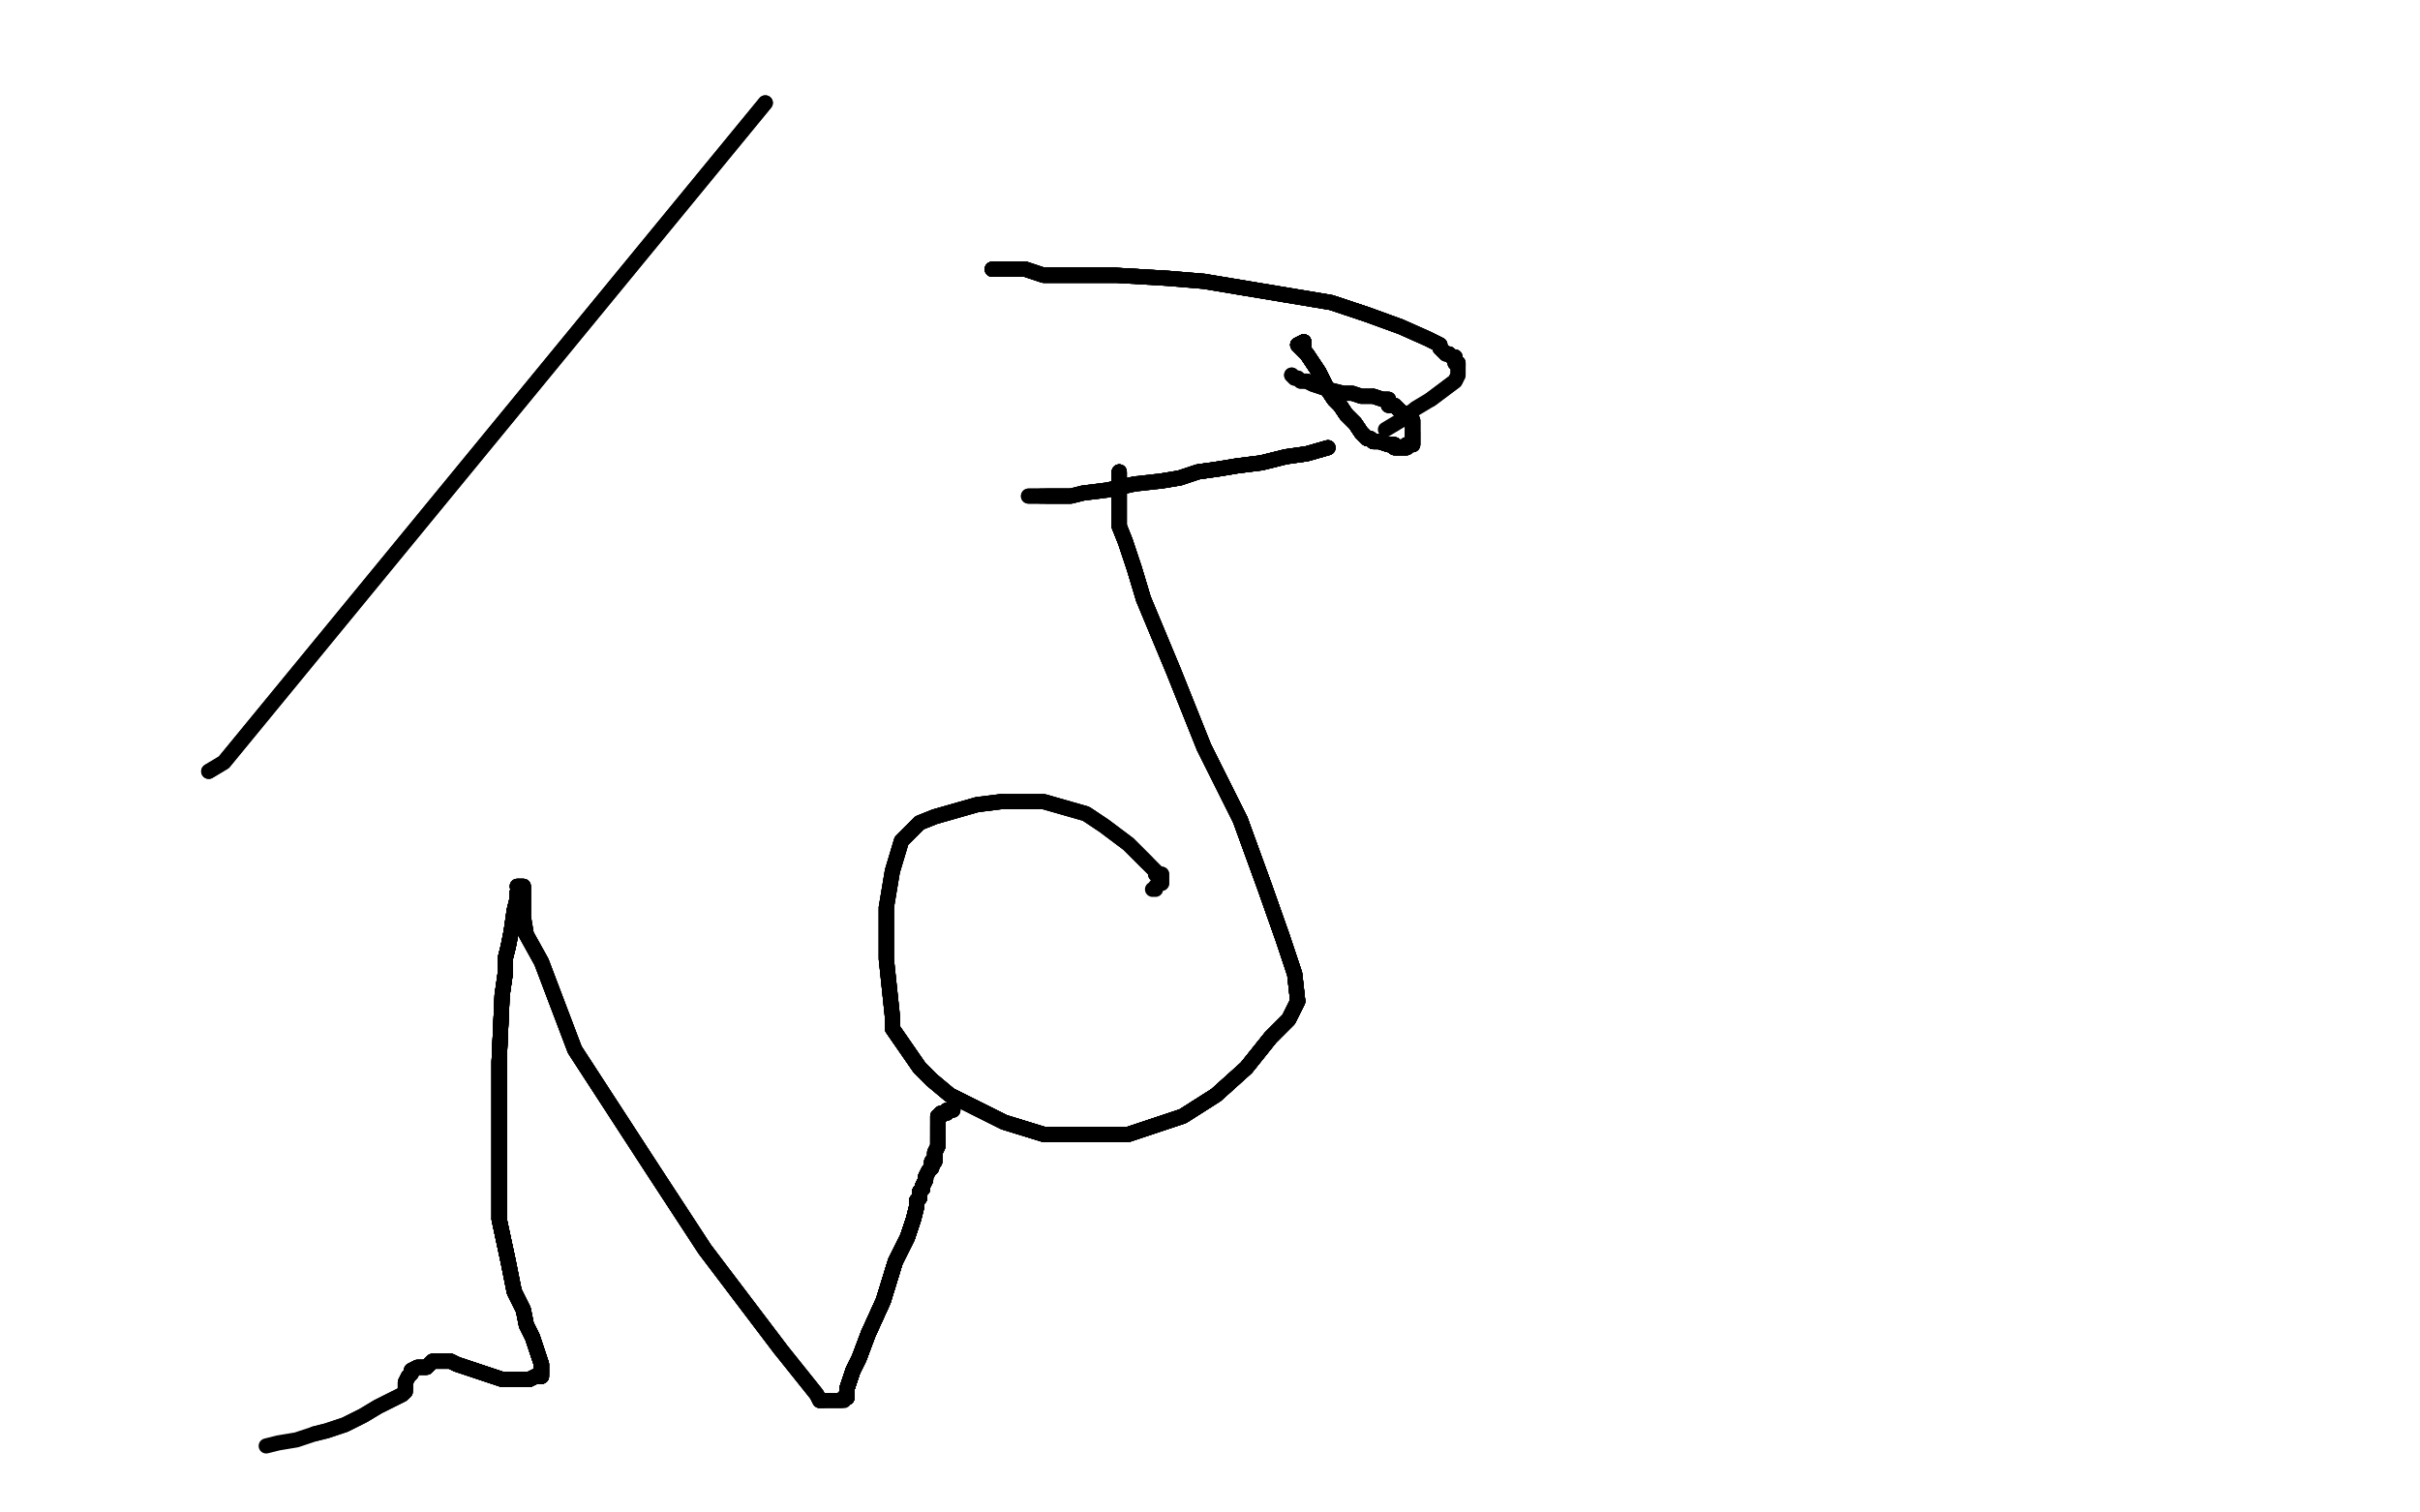 <?xml version="1.0" standalone="no"?>
<!DOCTYPE svg PUBLIC "-//W3C//DTD SVG 1.1//EN"
"http://www.w3.org/Graphics/SVG/1.1/DTD/svg11.dtd">

<svg width="800" height="500" version="1.1" xmlns="http://www.w3.org/2000/svg" xmlns:xlink="http://www.w3.org/1999/xlink" style="stroke-antialiasing: false"><desc>This SVG has been created on https://colorillo.com/</desc><rect x='0' y='0' width='800' height='500' style='fill: rgb(255,255,255); stroke-width:0' /><polyline points="69,255 74,252 253,34" style="fill: none; stroke: #black; stroke-width: 5; stroke-linejoin: round; stroke-linecap: round; stroke-antialiasing: false; stroke-antialias: 0; opacity: 1.0"/>
<polyline points="69,255 74,252 253,34" style="fill: none; stroke: #black; stroke-width: 5; stroke-linejoin: round; stroke-linecap: round; stroke-antialiasing: false; stroke-antialias: 0; opacity: 1.0"/>
<polyline points="370,156 370,157 370,161 370,164 370,167 370,170 370,174 372,179" style="fill: none; stroke: #black; stroke-width: 5; stroke-linejoin: round; stroke-linecap: round; stroke-antialiasing: false; stroke-antialias: 0; opacity: 1.0"/>
<polyline points="370,156 370,157 370,161 370,164 370,167 370,170 370,174 372,179 375,188 378,198 388,222 398,247 410,271 418,293 424,310" style="fill: none; stroke: #black; stroke-width: 5; stroke-linejoin: round; stroke-linecap: round; stroke-antialiasing: false; stroke-antialias: 0; opacity: 1.0"/>
<polyline points="370,156 370,157 370,161 370,164 370,167 370,170 370,174 372,179 375,188 378,198 388,222 398,247 410,271 418,293 424,310 428,322 429,331 426,337 420,343 412,353 402,362 391,369" style="fill: none; stroke: #black; stroke-width: 5; stroke-linejoin: round; stroke-linecap: round; stroke-antialiasing: false; stroke-antialias: 0; opacity: 1.0"/>
<polyline points="370,156 370,157 370,161 370,164 370,167 370,170 370,174 372,179 375,188 378,198 388,222 398,247 410,271 418,293 424,310 428,322 429,331 426,337 420,343 412,353 402,362 391,369 382,372 373,375 369,375 359,375 345,375 332,371 322,366" style="fill: none; stroke: #black; stroke-width: 5; stroke-linejoin: round; stroke-linecap: round; stroke-antialiasing: false; stroke-antialias: 0; opacity: 1.0"/>
<polyline points="370,156 370,157 370,161 370,164 370,167 370,170 370,174 372,179 375,188 378,198 388,222 398,247 410,271 418,293 424,310 428,322 429,331 426,337 420,343 412,353 402,362 391,369 382,372 373,375 369,375 359,375 345,375 332,371 322,366 314,362 308,357 304,353 295,340 295,336 293,317 293,300" style="fill: none; stroke: #black; stroke-width: 5; stroke-linejoin: round; stroke-linecap: round; stroke-antialiasing: false; stroke-antialias: 0; opacity: 1.0"/>
<polyline points="370,156 370,157 370,161 370,164 370,167 370,170 370,174 372,179 375,188 378,198 388,222 398,247 410,271 418,293 424,310 428,322 429,331 426,337 420,343 412,353 402,362 391,369 382,372 373,375 369,375 359,375 345,375 332,371 322,366 314,362 308,357 304,353 295,340 295,336 293,317 293,300 295,288 298,278 304,272 309,270 316,268 323,266 331,265" style="fill: none; stroke: #black; stroke-width: 5; stroke-linejoin: round; stroke-linecap: round; stroke-antialiasing: false; stroke-antialias: 0; opacity: 1.0"/>
<polyline points="370,156 370,157 370,161 370,164 370,167 370,170 370,174 372,179 375,188 378,198 388,222 398,247 410,271 418,293 424,310 428,322 429,331 426,337 420,343 412,353 402,362 391,369 382,372 373,375 369,375 359,375 345,375 332,371 322,366 314,362 308,357 304,353 295,340 295,336 293,317 293,300 295,288 298,278 304,272 309,270 316,268 323,266 331,265 345,265 359,269 365,273 373,279 375,281 377,283 379,285" style="fill: none; stroke: #black; stroke-width: 5; stroke-linejoin: round; stroke-linecap: round; stroke-antialiasing: false; stroke-antialias: 0; opacity: 1.0"/>
<polyline points="410,271 418,293 424,310 428,322 429,331 426,337 420,343 412,353 402,362 391,369 382,372 373,375 369,375 359,375 345,375 332,371 322,366 314,362 308,357 304,353 295,340 295,336 293,317 293,300 295,288 298,278 304,272 309,270 316,268 323,266 331,265 345,265 359,269 365,273 373,279 375,281 377,283 379,285 382,288 382,289 384,289 384,291 384,292 383,292" style="fill: none; stroke: #black; stroke-width: 5; stroke-linejoin: round; stroke-linecap: round; stroke-antialiasing: false; stroke-antialias: 0; opacity: 1.0"/>
<polyline points="410,271 418,293 424,310 428,322 429,331 426,337 420,343 412,353 402,362 391,369 382,372 373,375 369,375 359,375 345,375 332,371 322,366 314,362 308,357 304,353 295,340 295,336 293,317 293,300 295,288 298,278 304,272 309,270 316,268 323,266 331,265 345,265 359,269 365,273 373,279 375,281 377,283 379,285 382,288 382,289 384,289 384,291 384,292 383,292 382,293 382,294 381,294" style="fill: none; stroke: #black; stroke-width: 5; stroke-linejoin: round; stroke-linecap: round; stroke-antialiasing: false; stroke-antialias: 0; opacity: 1.0"/>
<polyline points="328,89 329,89 336,89 339,89 345,91 369,91" style="fill: none; stroke: #black; stroke-width: 5; stroke-linejoin: round; stroke-linecap: round; stroke-antialiasing: false; stroke-antialias: 0; opacity: 1.0"/>
<polyline points="328,89 329,89 336,89 339,89 345,91 369,91 386,92 398,93 440,100 452,104 463,108" style="fill: none; stroke: #black; stroke-width: 5; stroke-linejoin: round; stroke-linecap: round; stroke-antialiasing: false; stroke-antialias: 0; opacity: 1.0"/>
<polyline points="328,89 329,89 336,89 339,89 345,91 369,91 386,92 398,93 440,100 452,104 463,108 472,112 476,114 476,115 478,117 479,117 480,118" style="fill: none; stroke: #black; stroke-width: 5; stroke-linejoin: round; stroke-linecap: round; stroke-antialiasing: false; stroke-antialias: 0; opacity: 1.0"/>
<polyline points="328,89 329,89 336,89 339,89 345,91 369,91 386,92 398,93 440,100 452,104 463,108 472,112 476,114 476,115 478,117 479,117 480,118 481,118 481,120 482,120 482,121" style="fill: none; stroke: #black; stroke-width: 5; stroke-linejoin: round; stroke-linecap: round; stroke-antialiasing: false; stroke-antialias: 0; opacity: 1.0"/>
<polyline points="328,89 329,89 336,89 339,89 345,91 369,91 386,92 398,93 440,100 452,104 463,108 472,112 476,114 476,115 478,117 479,117 480,118 481,118 481,120 482,120 482,121 482,122 482,123 482,124 481,126 477,129 473,132" style="fill: none; stroke: #black; stroke-width: 5; stroke-linejoin: round; stroke-linecap: round; stroke-antialiasing: false; stroke-antialias: 0; opacity: 1.0"/>
<polyline points="328,89 329,89 336,89 339,89 345,91 369,91 386,92 398,93 440,100 452,104 463,108 472,112 476,114 476,115 478,117 479,117 480,118 481,118 481,120 482,120 482,121 482,122 482,123 482,124 481,126 477,129 473,132 468,135 463,139 458,142" style="fill: none; stroke: #black; stroke-width: 5; stroke-linejoin: round; stroke-linecap: round; stroke-antialiasing: false; stroke-antialias: 0; opacity: 1.0"/>
<polyline points="439,148 432,150 425,151 417,153 409,154 403,155 396,156 390,158" style="fill: none; stroke: #black; stroke-width: 5; stroke-linejoin: round; stroke-linecap: round; stroke-antialiasing: false; stroke-antialias: 0; opacity: 1.0"/>
<polyline points="439,148 432,150 425,151 417,153 409,154 403,155 396,156 390,158 384,159 375,160 366,162 358,163 354,164 350,164 346,164" style="fill: none; stroke: #black; stroke-width: 5; stroke-linejoin: round; stroke-linecap: round; stroke-antialiasing: false; stroke-antialias: 0; opacity: 1.0"/>
<polyline points="439,148 432,150 425,151 417,153 409,154 403,155 396,156 390,158 384,159" style="fill: none; stroke: #black; stroke-width: 5; stroke-linejoin: round; stroke-linecap: round; stroke-antialiasing: false; stroke-antialias: 0; opacity: 1.0"/>
<polyline points="439,148 432,150 425,151 417,153 409,154 403,155 396,156 390,158 384,159 375,160 366,162 358,163 354,164 350,164 346,164 344,164" style="fill: none; stroke: #black; stroke-width: 5; stroke-linejoin: round; stroke-linecap: round; stroke-antialiasing: false; stroke-antialias: 0; opacity: 1.0"/>
<polyline points="439,148 432,150 425,151 417,153 409,154 403,155 396,156 390,158 384,159 375,160 366,162 358,163 354,164 350,164 346,164 344,164 342,164 341,164 340,164" style="fill: none; stroke: #black; stroke-width: 5; stroke-linejoin: round; stroke-linecap: round; stroke-antialiasing: false; stroke-antialias: 0; opacity: 1.0"/>
<polyline points="439,148 432,150 425,151 417,153 409,154 403,155 396,156 390,158 384,159 375,160 366,162 358,163 354,164 350,164 346,164 344,164 342,164 341,164 340,164" style="fill: none; stroke: #black; stroke-width: 5; stroke-linejoin: round; stroke-linecap: round; stroke-antialiasing: false; stroke-antialias: 0; opacity: 1.0"/>
<polyline points="431,114 431,113" style="fill: none; stroke: #black; stroke-width: 5; stroke-linejoin: round; stroke-linecap: round; stroke-antialiasing: false; stroke-antialias: 0; opacity: 1.0"/>
<polyline points="431,114 431,113 429,114 432,117 436,123 439,129 441,132 443,134 445,137" style="fill: none; stroke: #black; stroke-width: 5; stroke-linejoin: round; stroke-linecap: round; stroke-antialiasing: false; stroke-antialias: 0; opacity: 1.0"/>
<polyline points="431,114 431,113 429,114 432,117 436,123 439,129 441,132 443,134 445,137 448,140 450,143 452,145 453,145 454,146 456,146 459,147" style="fill: none; stroke: #black; stroke-width: 5; stroke-linejoin: round; stroke-linecap: round; stroke-antialiasing: false; stroke-antialias: 0; opacity: 1.0"/>
<polyline points="431,114 431,113 429,114 432,117 436,123 439,129 441,132 443,134 445,137 448,140 450,143 452,145 453,145 454,146 456,146 459,147 461,147 461,148 463,148 464,148 465,148" style="fill: none; stroke: #black; stroke-width: 5; stroke-linejoin: round; stroke-linecap: round; stroke-antialiasing: false; stroke-antialias: 0; opacity: 1.0"/>
<polyline points="431,114 431,113 429,114 432,117 436,123 439,129 441,132 443,134 445,137 448,140 450,143 452,145 453,145 454,146 456,146 459,147 461,147 461,148 463,148 464,148 465,148 465,147 467,147 467,145 467,144 467,143" style="fill: none; stroke: #black; stroke-width: 5; stroke-linejoin: round; stroke-linecap: round; stroke-antialiasing: false; stroke-antialias: 0; opacity: 1.0"/>
<polyline points="431,114 431,113 429,114 432,117 436,123 439,129 441,132 443,134 445,137 448,140 450,143 452,145 453,145 454,146 456,146 459,147 461,147 461,148 463,148 464,148 465,148 465,147 467,147 467,145 467,144 467,143 467,142 467,141 467,140 467,139 465,137 463,136 462,135" style="fill: none; stroke: #black; stroke-width: 5; stroke-linejoin: round; stroke-linecap: round; stroke-antialiasing: false; stroke-antialias: 0; opacity: 1.0"/>
<polyline points="431,114 431,113 429,114 432,117 436,123 439,129 441,132 443,134 445,137 448,140 450,143 452,145 453,145 454,146 456,146 459,147 461,147 461,148 463,148 464,148 465,148 465,147 467,147 467,145 467,144 467,143 467,142 467,141 467,140 467,139 465,137 463,136 462,135 461,134 460,134 459,134 459,132 457,132 454,131" style="fill: none; stroke: #black; stroke-width: 5; stroke-linejoin: round; stroke-linecap: round; stroke-antialiasing: false; stroke-antialias: 0; opacity: 1.0"/>
<polyline points="431,114 431,113 429,114 432,117 436,123 439,129 441,132 443,134 445,137 448,140 450,143 452,145 453,145 454,146 456,146 459,147 461,147 461,148 463,148 464,148 465,148 465,147 467,147 467,145 467,144 467,143 467,142 467,141 467,140 467,139 465,137 463,136 462,135 461,134 460,134 459,134 459,132 457,132 454,131 450,131 447,130 444,130 440,129 437,128 434,127 432,126" style="fill: none; stroke: #black; stroke-width: 5; stroke-linejoin: round; stroke-linecap: round; stroke-antialiasing: false; stroke-antialias: 0; opacity: 1.0"/>
<polyline points="431,114 431,113 429,114 432,117 436,123 439,129 441,132 443,134 445,137 448,140 450,143 452,145 453,145 454,146 456,146 459,147 461,147 461,148 463,148 464,148 465,148 465,147 467,147 467,145 467,144 467,143 467,142 467,141 467,140 467,139 465,137 463,136 462,135 461,134 460,134 459,134 459,132 457,132 454,131 450,131 447,130 444,130 440,129 437,128 434,127 432,126 430,126 429,125 428,125 427,124" style="fill: none; stroke: #black; stroke-width: 5; stroke-linejoin: round; stroke-linecap: round; stroke-antialiasing: false; stroke-antialias: 0; opacity: 1.0"/>
<polyline points="431,114 431,113 429,114 432,117 436,123 439,129 441,132 443,134 445,137 448,140 450,143 452,145 453,145 454,146 456,146 459,147 461,147 461,148 463,148 464,148 465,148 465,147 467,147 467,145 467,144 467,143 467,142 467,141 467,140 467,139 465,137 463,136 462,135 461,134 460,134 459,134 459,132 457,132 454,131 450,131 447,130 444,130 440,129 437,128 434,127 432,126 430,126 429,125 428,125 427,124" style="fill: none; stroke: #black; stroke-width: 5; stroke-linejoin: round; stroke-linecap: round; stroke-antialiasing: false; stroke-antialias: 0; opacity: 1.0"/>
<polyline points="171,293 172,293 173,293 173,294 173,295 173,296 173,298 173,303" style="fill: none; stroke: #black; stroke-width: 5; stroke-linejoin: round; stroke-linecap: round; stroke-antialiasing: false; stroke-antialias: 0; opacity: 1.0"/>
<polyline points="171,293 172,293 173,293 173,294 173,295 173,296 173,298 173,303 174,309 179,318 190,347 216,387 233,413 258,446" style="fill: none; stroke: #black; stroke-width: 5; stroke-linejoin: round; stroke-linecap: round; stroke-antialiasing: false; stroke-antialias: 0; opacity: 1.0"/>
<polyline points="171,293 172,293 173,293 173,294 173,295 173,296 173,298 173,303 174,309 179,318 190,347 216,387 233,413 258,446 270,461 271,463 272,463" style="fill: none; stroke: #black; stroke-width: 5; stroke-linejoin: round; stroke-linecap: round; stroke-antialiasing: false; stroke-antialias: 0; opacity: 1.0"/>
<polyline points="171,293 172,293 173,293 173,294 173,295 173,296 173,298 173,303 174,309 179,318 190,347 216,387 233,413 258,446 270,461 271,463 272,463 275,463 277,463 278,463" style="fill: none; stroke: #black; stroke-width: 5; stroke-linejoin: round; stroke-linecap: round; stroke-antialiasing: false; stroke-antialias: 0; opacity: 1.0"/>
<polyline points="171,293 172,293 173,293 173,294 173,295 173,296 173,298 173,303 174,309 179,318 190,347 216,387 233,413 258,446 270,461 271,463 272,463 275,463 277,463 278,463 279,463" style="fill: none; stroke: #black; stroke-width: 5; stroke-linejoin: round; stroke-linecap: round; stroke-antialiasing: false; stroke-antialias: 0; opacity: 1.0"/>
<polyline points="279,462 280,462 280,459 282,453 284,449 287,441 292,430 296,417" style="fill: none; stroke: #black; stroke-width: 5; stroke-linejoin: round; stroke-linecap: round; stroke-antialiasing: false; stroke-antialias: 0; opacity: 1.0"/>
<polyline points="279,462 280,462 280,459 282,453 284,449 287,441 292,430 296,417 300,409 302,403 303,399 303,398 303,397" style="fill: none; stroke: #black; stroke-width: 5; stroke-linejoin: round; stroke-linecap: round; stroke-antialiasing: false; stroke-antialias: 0; opacity: 1.0"/>
<polyline points="279,462 280,462 280,459 282,453 284,449 287,441 292,430 296,417 300,409 302,403 303,399 303,398 303,397 304,396 304,395 304,394 305,393 305,392 306,390" style="fill: none; stroke: #black; stroke-width: 5; stroke-linejoin: round; stroke-linecap: round; stroke-antialiasing: false; stroke-antialias: 0; opacity: 1.0"/>
<polyline points="279,462 280,462 280,459 282,453 284,449 287,441 292,430 296,417 300,409 302,403 303,399 303,398 303,397 304,396 304,395 304,394 305,393 305,392 306,390 306,389 307,387 308,386 308,385" style="fill: none; stroke: #black; stroke-width: 5; stroke-linejoin: round; stroke-linecap: round; stroke-antialiasing: false; stroke-antialias: 0; opacity: 1.0"/>
<polyline points="279,462 280,462 280,459 282,453 284,449 287,441 292,430 296,417 300,409 302,403 303,399 303,398 303,397 304,396 304,395 304,394 305,393 305,392 306,390 306,389 307,387 308,386 308,385 308,384 309,384 309,383 309,382" style="fill: none; stroke: #black; stroke-width: 5; stroke-linejoin: round; stroke-linecap: round; stroke-antialiasing: false; stroke-antialias: 0; opacity: 1.0"/>
<polyline points="279,462 280,462 280,459 282,453 284,449 287,441 292,430 296,417 300,409 302,403 303,399 303,398 303,397 304,396 304,395 304,394 305,393 305,392 306,390 306,389 307,387 308,386 308,385 308,384 309,384 309,383 309,382 309,381 310,379 310,378 310,377 310,376" style="fill: none; stroke: #black; stroke-width: 5; stroke-linejoin: round; stroke-linecap: round; stroke-antialiasing: false; stroke-antialias: 0; opacity: 1.0"/>
<polyline points="279,462 280,462 280,459 282,453 284,449 287,441 292,430 296,417 300,409 302,403 303,399 303,398 303,397 304,396 304,395 304,394 305,393 305,392 306,390 306,389 307,387 308,386 308,385 308,384 309,384 309,383 309,382 309,381 310,379 310,378 310,377 310,376 310,375 310,374 310,373 310,372" style="fill: none; stroke: #black; stroke-width: 5; stroke-linejoin: round; stroke-linecap: round; stroke-antialiasing: false; stroke-antialias: 0; opacity: 1.0"/>
<polyline points="279,462 280,462 280,459 282,453 284,449 287,441 292,430 296,417 300,409 302,403 303,399 303,398 303,397 304,396 304,395 304,394 305,393 305,392 306,390 306,389 307,387 308,386 308,385 308,384 309,384 309,383 309,382 309,381 310,379 310,378 310,377 310,376 310,375 310,374 310,373 310,372 310,371 310,370 310,369" style="fill: none; stroke: #black; stroke-width: 5; stroke-linejoin: round; stroke-linecap: round; stroke-antialiasing: false; stroke-antialias: 0; opacity: 1.0"/>
<polyline points="279,462 280,462 280,459 282,453 284,449 287,441 292,430 296,417 300,409 302,403 303,399 303,398 303,397 304,396 304,395 304,394 305,393 305,392 306,390 306,389 307,387 308,386 308,385 308,384 309,384 309,383 309,382 309,381 310,379 310,378 310,377 310,376 310,375 310,374 310,373 310,372 310,371 310,370 310,369 311,369 311,368" style="fill: none; stroke: #black; stroke-width: 5; stroke-linejoin: round; stroke-linecap: round; stroke-antialiasing: false; stroke-antialias: 0; opacity: 1.0"/>
<polyline points="279,462 280,462 280,459 282,453 284,449 287,441 292,430 296,417 300,409 302,403 303,399 303,398 303,397 304,396 304,395 304,394 305,393 305,392 306,390 306,389 307,387 308,386 308,385 308,384 309,384 309,383 309,382 309,381 310,379 310,378 310,377 310,376 310,375 310,374 310,373 310,372 310,371 310,370 310,369 311,369 311,368 312,368 313,368 313,367 314,367 315,367" style="fill: none; stroke: #black; stroke-width: 5; stroke-linejoin: round; stroke-linecap: round; stroke-antialiasing: false; stroke-antialias: 0; opacity: 1.0"/>
<polyline points="279,462 280,462 280,459 282,453 284,449 287,441 292,430 296,417 300,409 302,403 303,399 303,398 303,397 304,396 304,395 304,394 305,393 305,392 306,390 306,389 307,387 308,386 308,385 308,384 309,384 309,383 309,382 309,381 310,379 310,378 310,377 310,376 310,375 310,374 310,373 310,372 310,371 310,370 310,369 311,369 311,368 312,368 313,368 313,367 314,367 315,367 315,366" style="fill: none; stroke: #black; stroke-width: 5; stroke-linejoin: round; stroke-linecap: round; stroke-antialiasing: false; stroke-antialias: 0; opacity: 1.0"/>
<polyline points="279,462 280,462 280,459 282,453 284,449 287,441 292,430 296,417 300,409 302,403 303,399 303,398 303,397 304,396 304,395 304,394 305,393 305,392 306,390 306,389 307,387 308,386 308,385 308,384 309,384 309,383 309,382 309,381 310,379 310,378 310,377 310,376 310,375 310,374 310,373 310,372 310,371 310,370 310,369 311,369 311,368 312,368 313,368 313,367 314,367 315,367 315,366" style="fill: none; stroke: #black; stroke-width: 5; stroke-linejoin: round; stroke-linecap: round; stroke-antialiasing: false; stroke-antialias: 0; opacity: 1.0"/>
<polyline points="171,295 171,297 170,301 169,308 168,313 167,317 167,322 166,329" style="fill: none; stroke: #black; stroke-width: 5; stroke-linejoin: round; stroke-linecap: round; stroke-antialiasing: false; stroke-antialias: 0; opacity: 1.0"/>
<polyline points="171,295 171,297 170,301 169,308 168,313 167,317 167,322 166,329 165,351 165,365 165,380 165,392 165,403 168,417" style="fill: none; stroke: #black; stroke-width: 5; stroke-linejoin: round; stroke-linecap: round; stroke-antialiasing: false; stroke-antialias: 0; opacity: 1.0"/>
<polyline points="171,295 171,297 170,301 169,308 168,313 167,317 167,322 166,329 165,351 165,365 165,380 165,392 165,403 168,417 170,427 173,433 174,438 176,442 178,448" style="fill: none; stroke: #black; stroke-width: 5; stroke-linejoin: round; stroke-linecap: round; stroke-antialiasing: false; stroke-antialias: 0; opacity: 1.0"/>
<polyline points="171,295 171,297 170,301 169,308 168,313 167,317 167,322 166,329 165,351 165,365 165,380 165,392 165,403 168,417 170,427 173,433 174,438 176,442 178,448 179,451 179,453 179,454" style="fill: none; stroke: #black; stroke-width: 5; stroke-linejoin: round; stroke-linecap: round; stroke-antialiasing: false; stroke-antialias: 0; opacity: 1.0"/>
<polyline points="171,295 171,297 170,301 169,308 168,313 167,317 167,322 166,329 165,351 165,365 165,380 165,392 165,403 168,417 170,427 173,433 174,438 176,442 178,448 179,451 179,453 179,454 179,455 178,455 177,455 175,456 174,456 170,456 168,456" style="fill: none; stroke: #black; stroke-width: 5; stroke-linejoin: round; stroke-linecap: round; stroke-antialiasing: false; stroke-antialias: 0; opacity: 1.0"/>
<polyline points="171,295 171,297 170,301 169,308 168,313 167,317 167,322 166,329 165,351 165,365 165,380 165,392 165,403 168,417 170,427 173,433 174,438 176,442 178,448 179,451 179,453 179,454 179,455 178,455 177,455 175,456 174,456 170,456 168,456 166,456 163,455 160,454 154,452 151,451 149,450" style="fill: none; stroke: #black; stroke-width: 5; stroke-linejoin: round; stroke-linecap: round; stroke-antialiasing: false; stroke-antialias: 0; opacity: 1.0"/>
<polyline points="171,295 171,297 170,301 169,308 168,313 167,317 167,322 166,329 165,351 165,365 165,380 165,392 165,403 168,417 170,427 173,433 174,438 176,442 178,448 179,451 179,453 179,454 179,455 178,455 177,455 175,456 174,456 170,456 168,456 166,456 163,455 160,454 154,452 151,451 149,450 147,450 145,450 144,450 143,450 141,452 140,452 138,452" style="fill: none; stroke: #black; stroke-width: 5; stroke-linejoin: round; stroke-linecap: round; stroke-antialiasing: false; stroke-antialias: 0; opacity: 1.0"/>
<polyline points="171,295 171,297 170,301 169,308 168,313 167,317 167,322 166,329 165,351 165,365 165,380 165,392 165,403 168,417 170,427 173,433 174,438 176,442 178,448 179,451 179,453 179,454 179,455 178,455 177,455 175,456 174,456 170,456 168,456 166,456 163,455 160,454 154,452 151,451 149,450 147,450 145,450 144,450 143,450 141,452 140,452 138,452 136,453 136,454 135,455 134,457 134,458 134,459" style="fill: none; stroke: #black; stroke-width: 5; stroke-linejoin: round; stroke-linecap: round; stroke-antialiasing: false; stroke-antialias: 0; opacity: 1.0"/>
<polyline points="171,295 171,297 170,301 169,308 168,313 167,317 167,322 166,329 165,351 165,365 165,380 165,392 165,403 168,417 170,427 173,433 174,438 176,442 178,448 179,451 179,453 179,454 179,455 178,455 177,455 175,456 174,456 170,456 168,456 166,456 163,455 160,454 154,452 151,451 149,450 147,450 145,450 144,450 143,450 141,452 140,452 138,452 136,453 136,454 135,455 134,457 134,458 134,459 134,460" style="fill: none; stroke: #black; stroke-width: 5; stroke-linejoin: round; stroke-linecap: round; stroke-antialiasing: false; stroke-antialias: 0; opacity: 1.0"/>
<polyline points="165,403 168,417 170,427 173,433 174,438 176,442 178,448 179,451 179,453 179,454 179,455 178,455 177,455 175,456 174,456 170,456 168,456 166,456 163,455 160,454 154,452 151,451 149,450 147,450 145,450 144,450 143,450 141,452 140,452 138,452 136,453 136,454 135,455 134,457 134,458 134,459 134,460 133,461 129,463 125,465 120,468 114,471 108,473 104,474" style="fill: none; stroke: #black; stroke-width: 5; stroke-linejoin: round; stroke-linecap: round; stroke-antialiasing: false; stroke-antialias: 0; opacity: 1.0"/>
<polyline points="165,403 168,417 170,427 173,433 174,438 176,442 178,448 179,451 179,453 179,454 179,455 178,455 177,455 175,456 174,456 170,456 168,456 166,456 163,455 160,454 154,452 151,451 149,450 147,450 145,450 144,450 143,450 141,452 140,452 138,452 136,453 136,454 135,455 134,457 134,458 134,459 134,460 133,461 129,463 125,465 120,468 114,471 108,473 104,474 101,475 98,476 92,477 88,478" style="fill: none; stroke: #black; stroke-width: 5; stroke-linejoin: round; stroke-linecap: round; stroke-antialiasing: false; stroke-antialias: 0; opacity: 1.0"/>
</svg>
